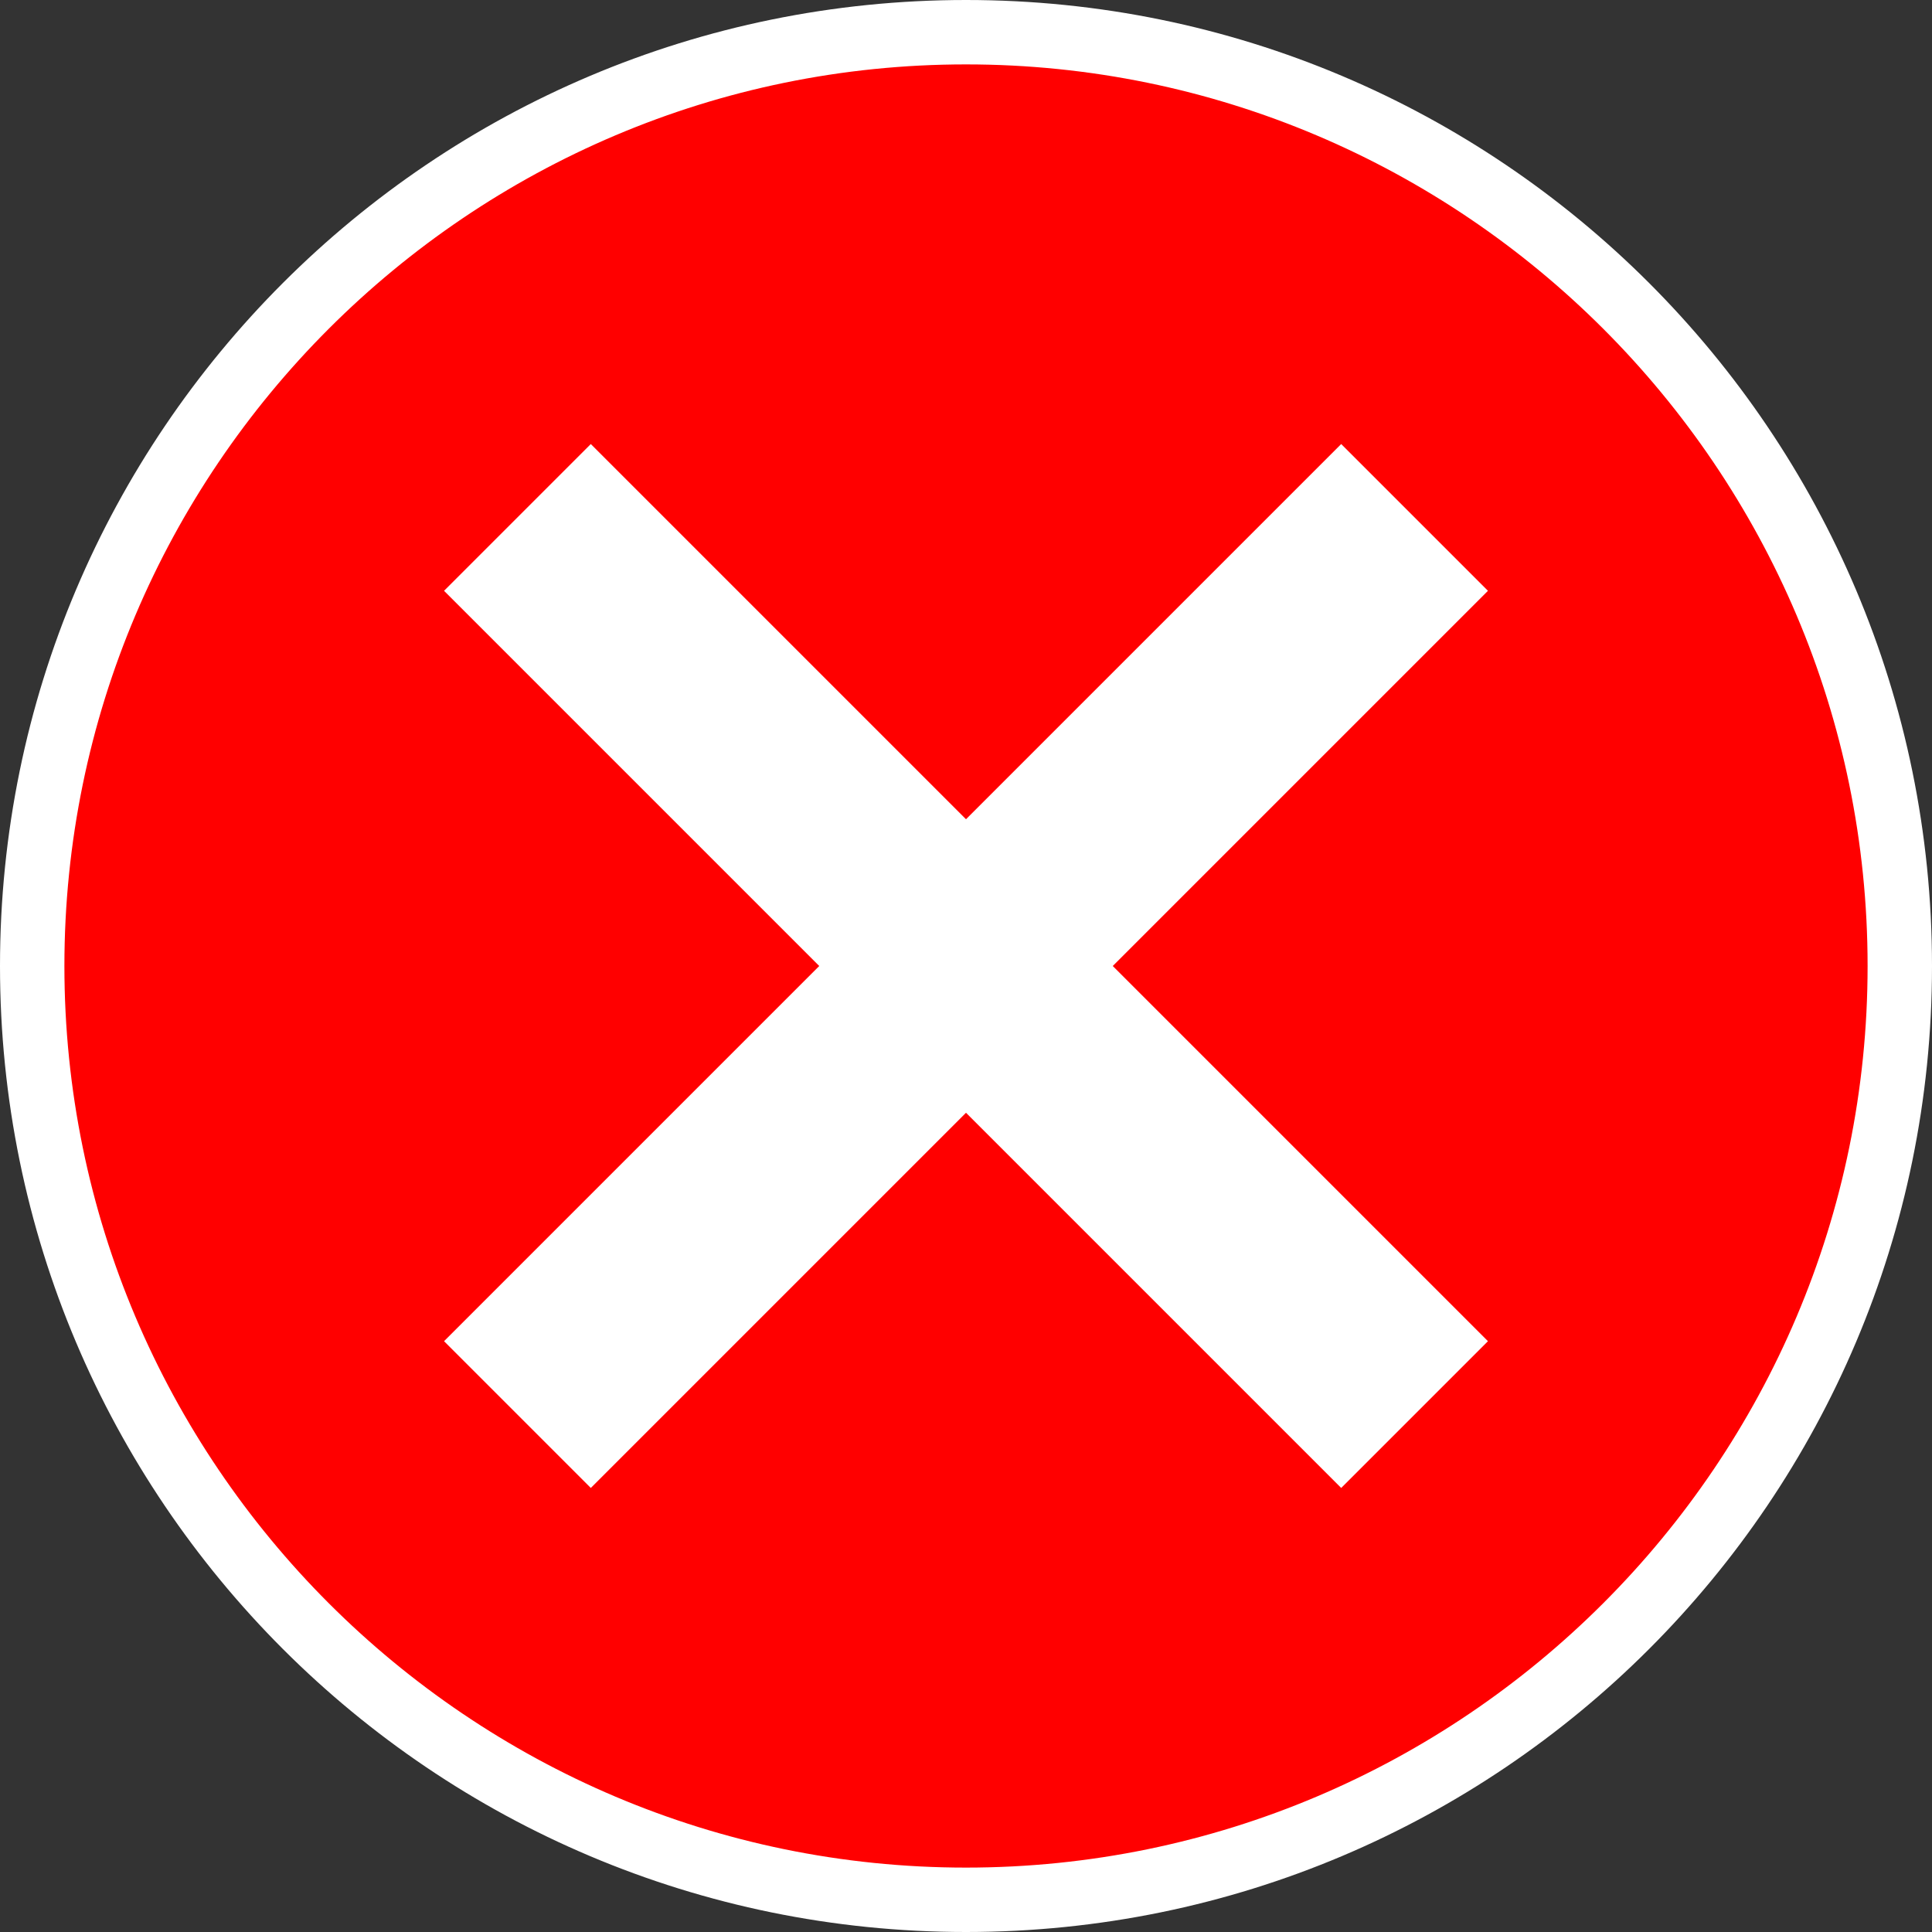<?xml version="1.0" encoding="iso-8859-1"?>
<!-- Generator: Adobe Illustrator 21.0.0, SVG Export Plug-In . SVG Version: 6.00 Build 0)  -->
<svg version="1.1" id="R&#xE9;teg_1" xmlns="http://www.w3.org/2000/svg" xmlns:xlink="http://www.w3.org/1999/xlink" x="0px"
	 y="0px" viewBox="0 0 30 30" style="enable-background:new 0 0 30 30;" xml:space="preserve">
<rect x="0" y="0" width="30" height="30" fill="#333333" stroke="none"/>
<g>
	<path style="fill:#FF0000;" d="M15,29.5C7.005,29.5,0.5,22.995,0.5,15S7.005,0.5,15,0.5S29.5,7.005,29.5,15S22.995,29.5,15,29.5z"
		/>
	<path style="fill:#FFFFFF;" d="M15,1c7.72,0,14,6.28,14,14s-6.28,14-14,14S1,22.72,1,15S7.28,1,15,1 M15,0C6.716,0,0,6.716,0,15
		s6.716,15,15,15s15-6.716,15-15S23.284,0,15,0L15,0z"/>
</g>
<g>
	
		<rect x="6.149" y="14.388" transform="matrix(0.707 -0.707 0.707 0.707 -6.213 15)" style="fill:#FFFFFF;" width="17.702" height="1.223"/>
	<polygon style="fill:#FFFFFF;" points="20.826,6.895 6.895,20.826 9.174,23.105 23.105,9.174 20.826,6.895 	"/>
</g>
<g>
	
		<rect x="14.388" y="6.149" transform="matrix(0.707 -0.707 0.707 0.707 -6.213 15)" style="fill:#FFFFFF;" width="1.223" height="17.702"/>
	<polygon style="fill:#FFFFFF;" points="9.174,6.895 6.895,9.174 20.826,23.105 23.105,20.826 9.174,6.895 	"/>
</g>
</svg>
